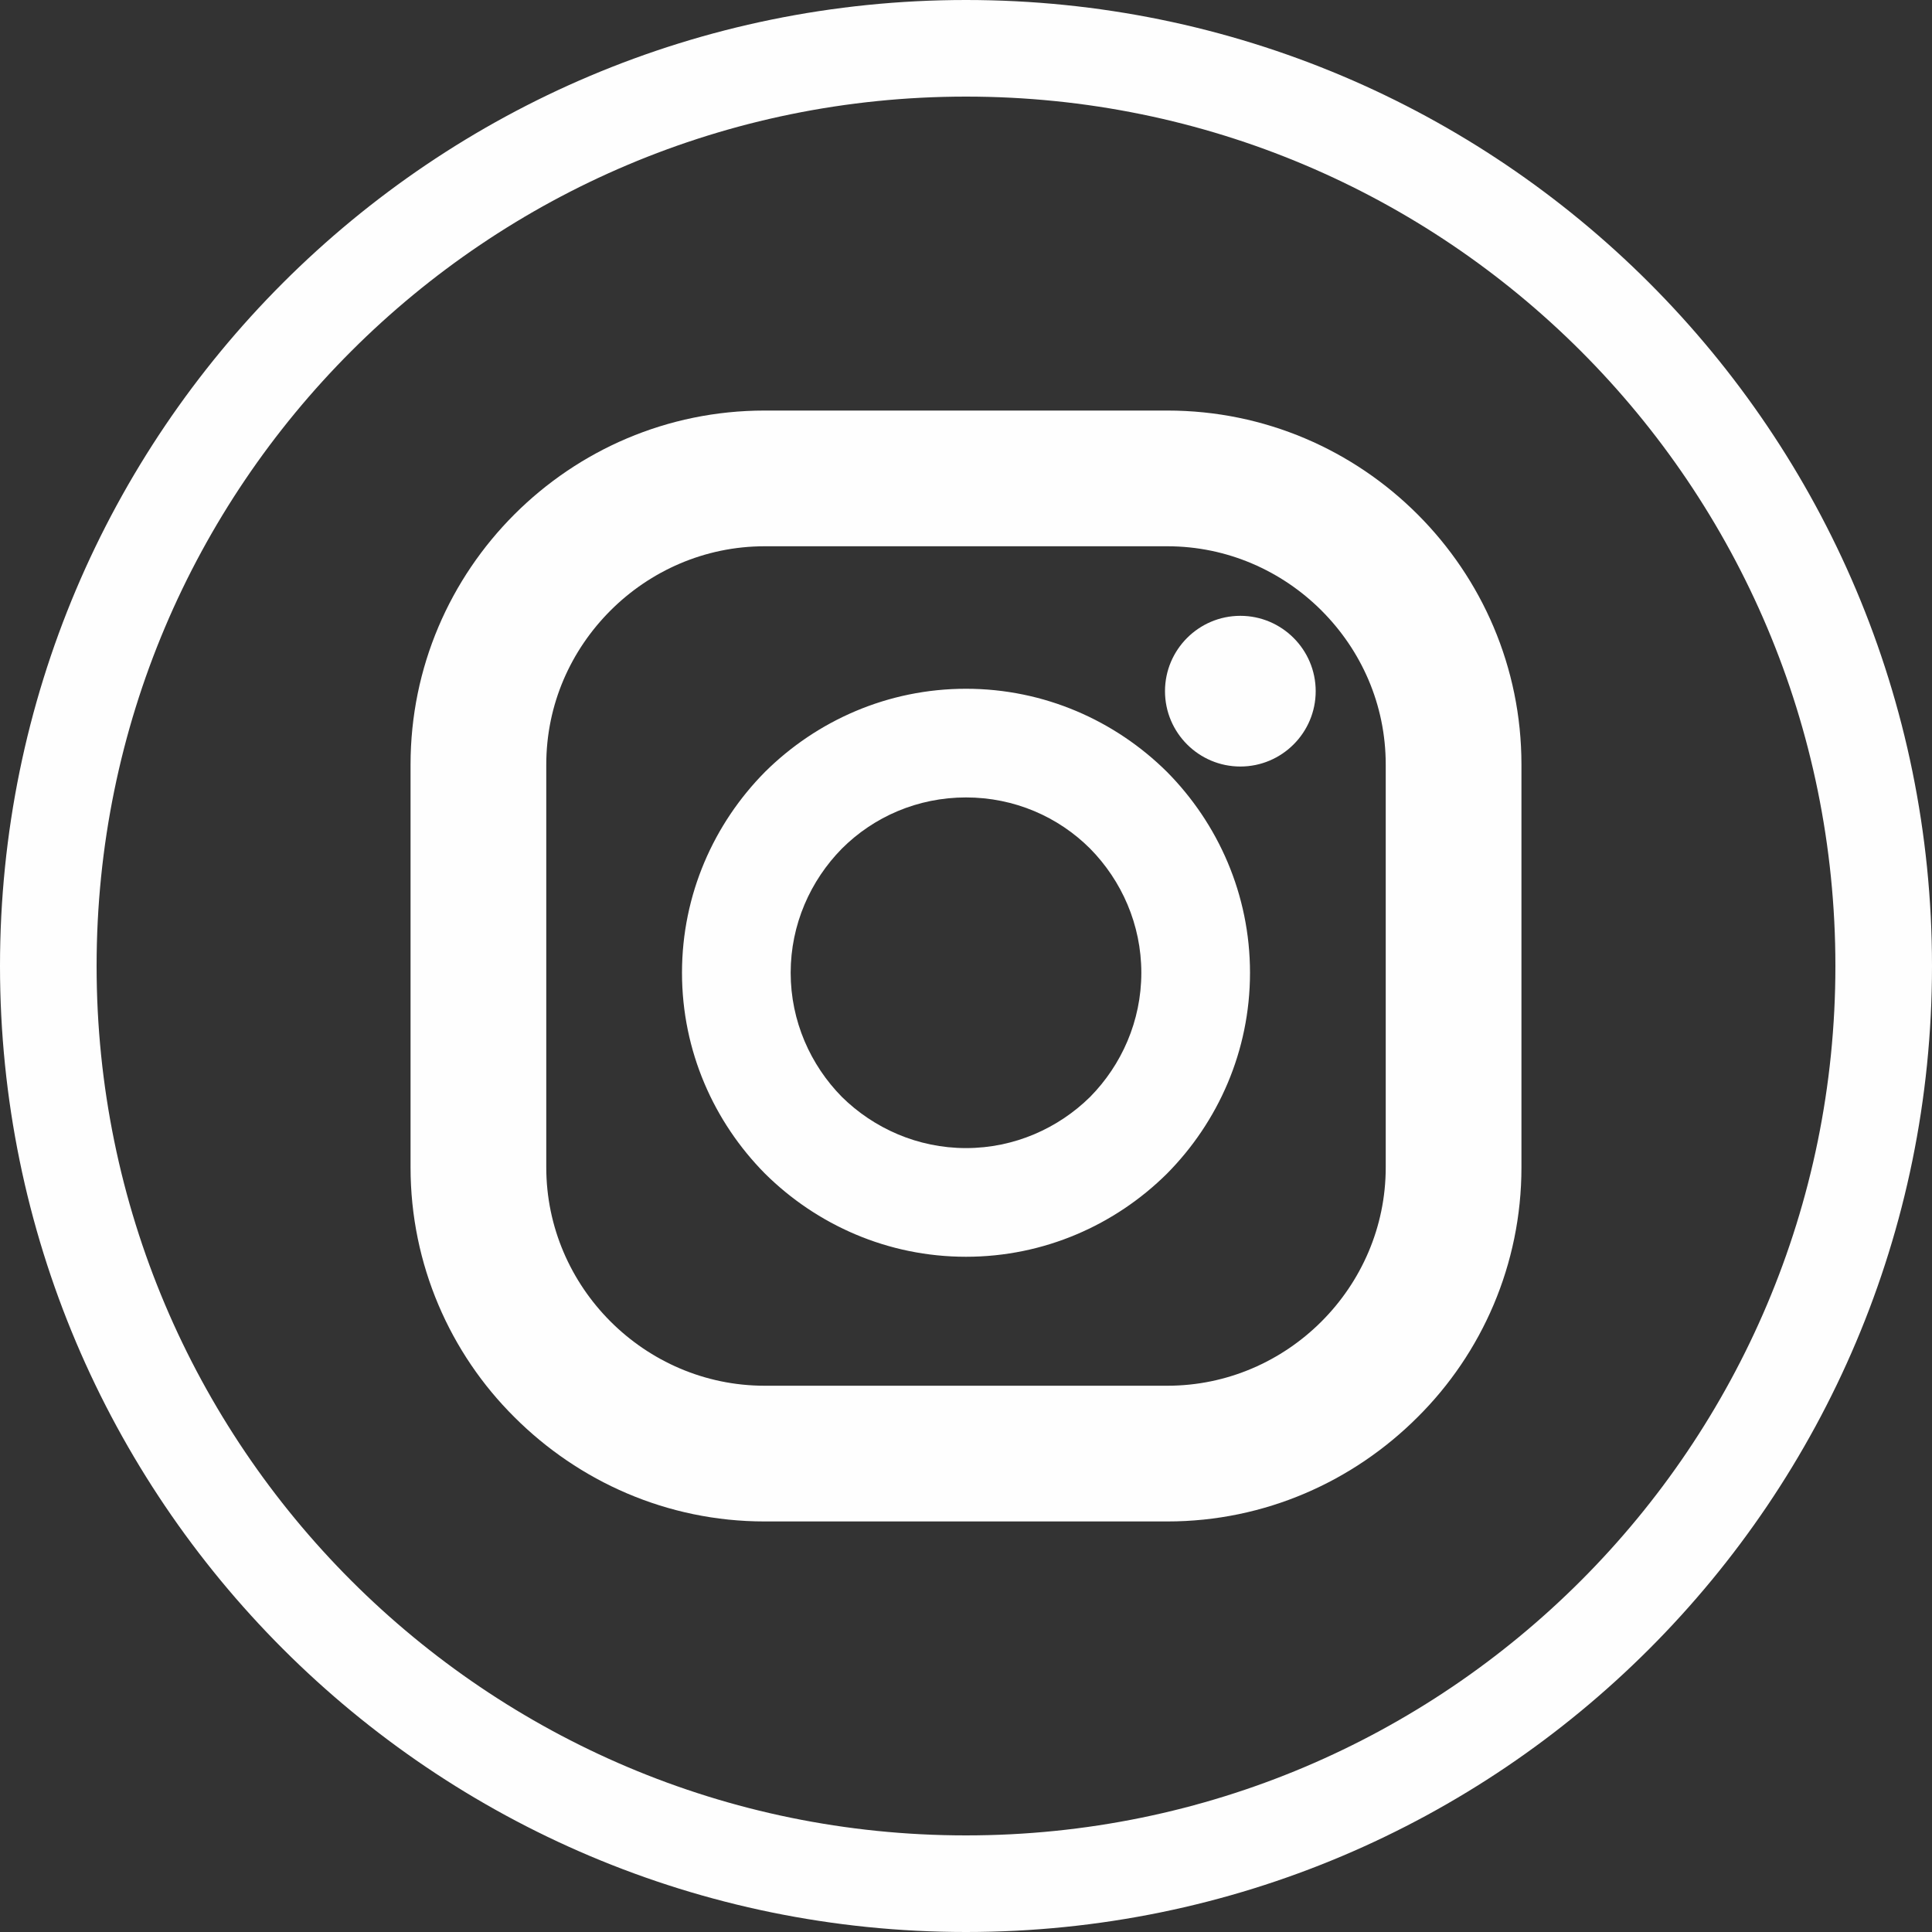 <?xml version="1.0" encoding="UTF-8"?>
<!DOCTYPE svg PUBLIC "-//W3C//DTD SVG 1.1//EN" "http://www.w3.org/Graphics/SVG/1.1/DTD/svg11.dtd">
<!-- Creator: CorelDRAW X6 -->
<svg xmlns="http://www.w3.org/2000/svg" xml:space="preserve" width="40mm" height="40mm" version="1.1" style="shape-rendering:geometricPrecision; text-rendering:geometricPrecision; image-rendering:optimizeQuality; fill-rule:evenodd; clip-rule:evenodd"
viewBox="0 0 4000 4000"
 xmlns:xlink="http://www.w3.org/1999/xlink">
 <rect x="0" y="0" width="4000" height="4000" fill="#333333" stroke="none"/>
 <defs>
  <style type="text/css">
   <![CDATA[
    .str0 {stroke:#FEFEFE;stroke-width:200}
    .fil1 {fill:none}
    .fil0 {fill:#FEFEFE}
   ]]>
  </style>
 </defs>
 <g id="Layer_x0020_1">
  <path class="fil0" d="M2568 1275c86,0 156,70 156,156 0,86 -70,156 -156,156 -86,0 -156,-70 -156,-156 0,-86 70,-156 156,-156zm-311 482c-66,-66 -157,-106 -257,-106 -100,0 -191,40 -257,106 -65,66 -106,157 -106,257 0,100 41,191 106,257 66,65 157,106 257,106 100,0 191,-41 257,-106 65,-66 106,-157 106,-257 0,-100 -41,-191 -106,-257zm-257 -331c162,0 309,66 416,172 106,107 172,254 172,416 0,162 -66,309 -172,416 -107,106 -254,172 -416,172 -162,0 -309,-66 -416,-172 -106,-107 -172,-254 -172,-416 0,-162 66,-309 172,-416 107,-106 254,-172 416,-172zm417 -295l-834 0c-124,0 -237,51 -319,133 -82,82 -133,194 -133,319l0 834c0,124 51,237 133,319 82,82 195,133 319,133l834 0c124,0 237,-51 319,-133 82,-82 133,-195 133,-319l0 -834c0,-125 -51,-237 -133,-319 -82,-82 -195,-133 -319,-133zm-834 -281l834 0c202,0 385,82 518,215 133,133 215,316 215,518l0 834c0,201 -82,385 -215,517 -133,133 -316,216 -518,216l-834 0c-202,0 -385,-83 -518,-216 -133,-132 -215,-316 -215,-517l0 -834c0,-202 82,-385 215,-518 133,-133 316,-215 518,-215z"/>
  <path class="fil1 str0" d="M2000 100c1050,0 1900,850 1900,1900 0,1049 -850,1900 -1900,1900 -1049,0 -1900,-851 -1900,-1900 0,-1050 851,-1900 1900,-1900z"/>
 </g>
</svg>

